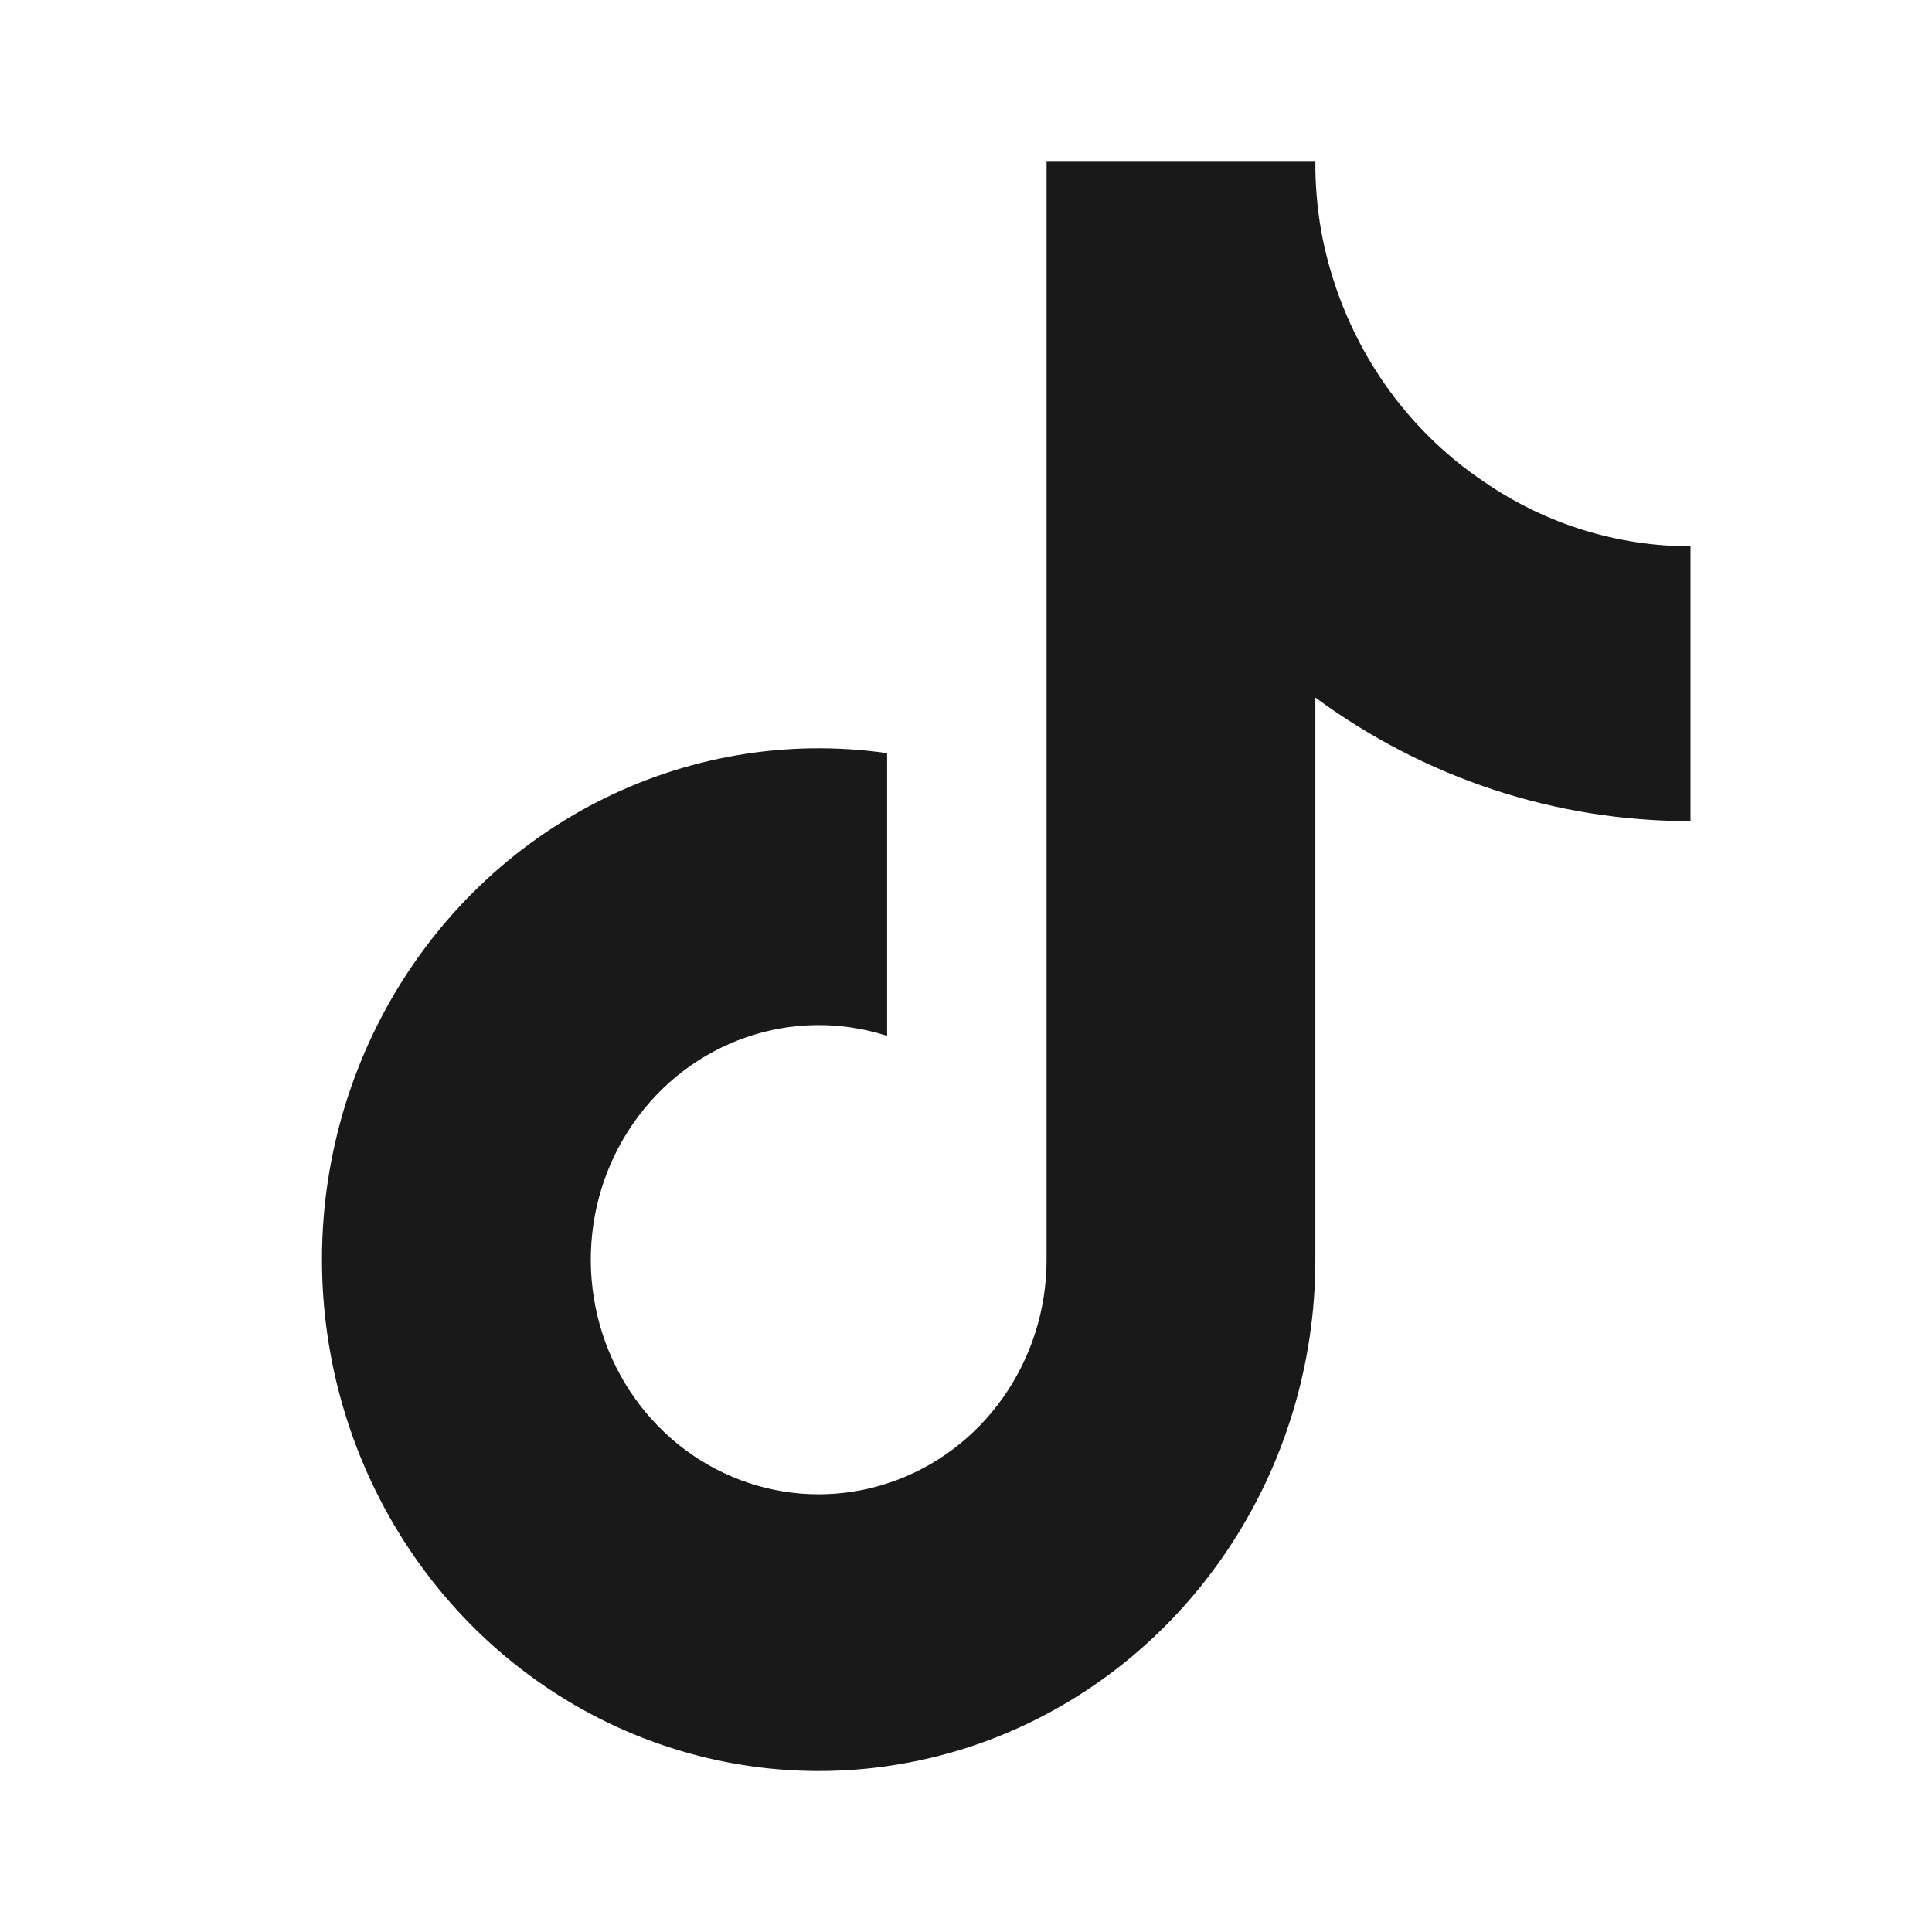 <svg width="24" height="24" viewBox="0 0 24 24" fill="none" xmlns="http://www.w3.org/2000/svg">
    <path d="M21 10.2C19.329 10.204 17.699 9.667 16.34 8.665V15.65C16.34 16.943 15.956 18.206 15.239 19.269C14.523 20.332 13.509 21.144 12.332 21.598C11.155 22.051 9.871 22.123 8.653 21.805C7.435 21.487 6.341 20.794 5.516 19.818C4.691 18.842 4.175 17.63 4.037 16.344C3.899 15.058 4.146 13.76 4.745 12.622C5.343 11.485 6.265 10.563 7.386 9.979C8.508 9.395 9.775 9.178 11.02 9.356V12.868C10.451 12.684 9.84 12.689 9.274 12.884C8.708 13.078 8.216 13.452 7.869 13.951C7.521 14.45 7.336 15.05 7.339 15.664C7.343 16.279 7.534 16.876 7.887 17.371C8.24 17.867 8.736 18.235 9.304 18.423C9.872 18.611 10.483 18.609 11.05 18.418C11.617 18.227 12.111 17.857 12.461 17.36C12.812 16.862 13.001 16.264 13.001 15.65V2H16.34C16.338 2.291 16.362 2.581 16.412 2.867C16.528 3.505 16.77 4.112 17.121 4.651C17.473 5.19 17.928 5.649 18.458 6C19.212 6.513 20.096 6.786 21 6.786V10.2Z" fill="#19191A"/>
</svg>